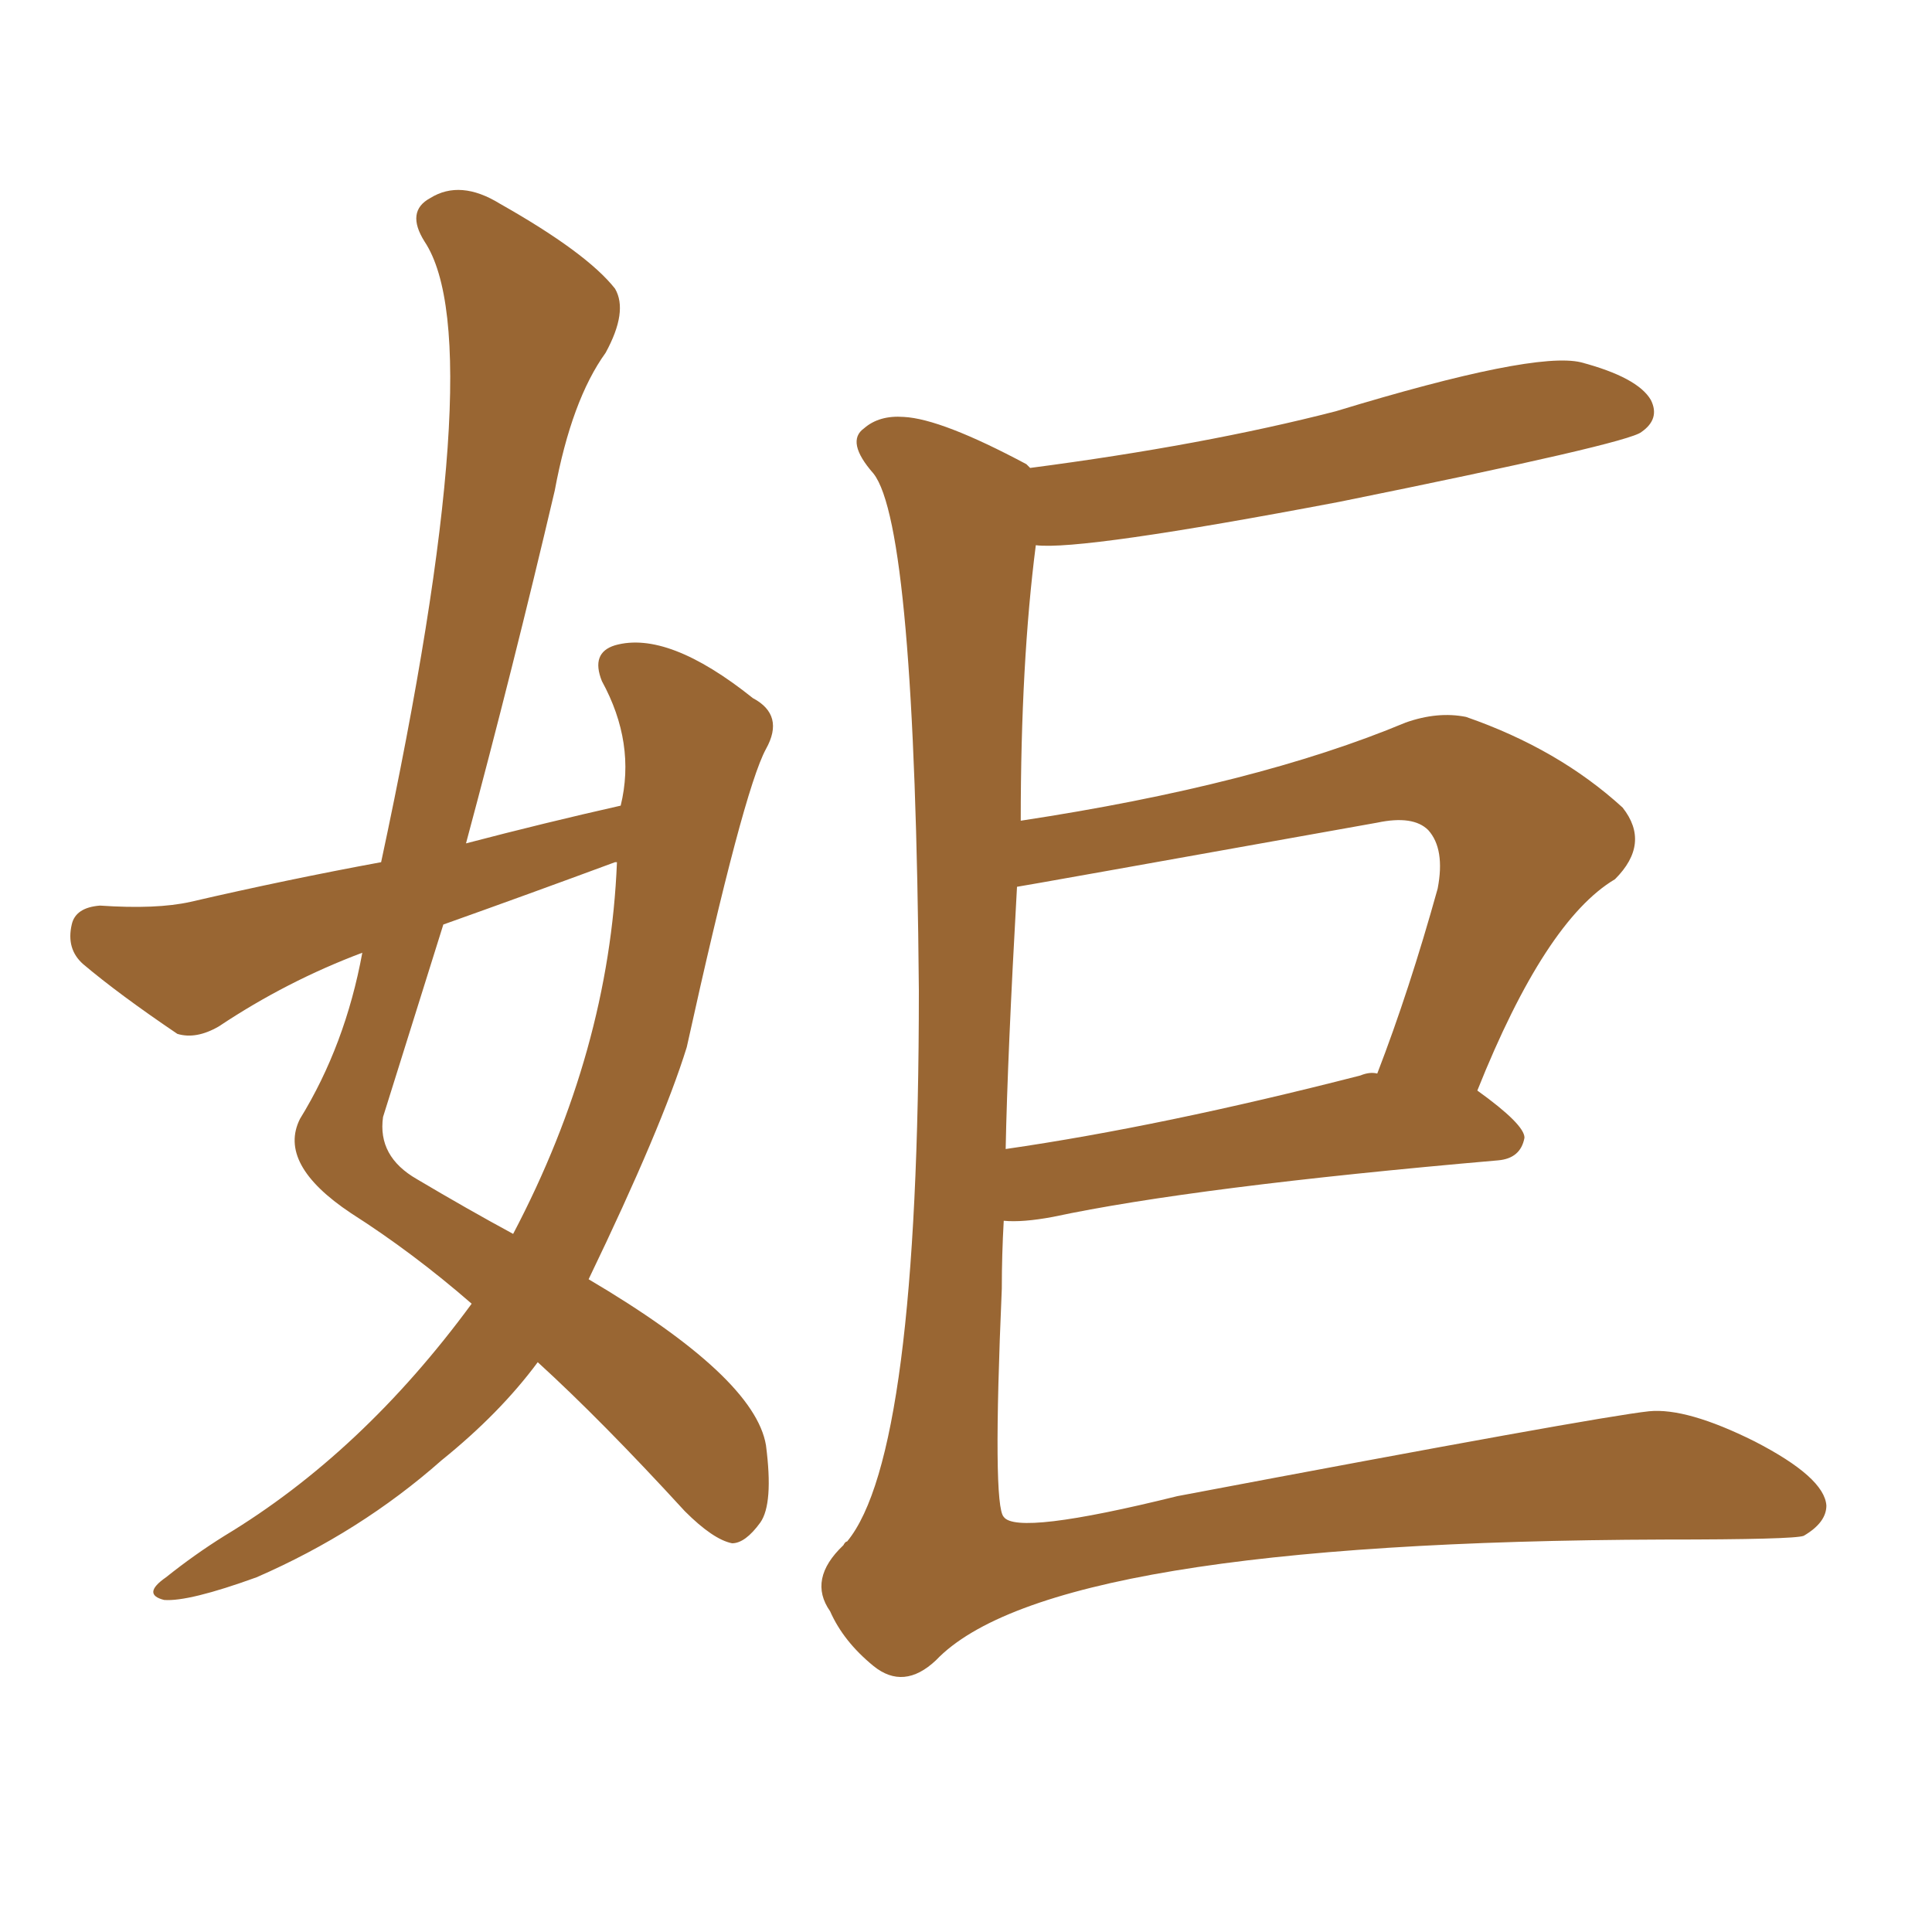 <svg xmlns="http://www.w3.org/2000/svg" xmlns:xlink="http://www.w3.org/1999/xlink" width="150" height="150"><path fill="#996633" padding="10" d="M77.93 94.78L77.93 94.78Q77.78 97.41 77.78 100.05L77.78 100.05Q77.05 116.89 77.93 117.77L77.93 117.77Q78.96 119.24 91.41 116.16L91.41 116.16Q123.93 110.01 128.03 109.57L128.03 109.57Q130.96 109.28 136.23 111.91L136.23 111.91Q141.65 114.70 141.80 116.89L141.80 116.89Q141.80 118.21 140.04 119.24L140.04 119.24Q139.31 119.53 129.20 119.53L129.20 119.53Q81.45 119.68 72.66 128.91L72.66 128.91Q70.17 131.25 67.82 129.35L67.82 129.35Q65.48 127.44 64.45 125.10L64.45 125.10Q62.70 122.61 65.48 119.97L65.48 119.97Q65.63 119.68 65.77 119.68L65.77 119.68Q71.34 112.94 71.34 76.90L71.34 76.90Q71.04 40.87 67.82 36.77L67.82 36.77Q65.63 34.28 67.09 33.25L67.09 33.25Q68.26 32.23 70.17 32.37L70.17 32.37Q73.10 32.52 79.69 36.04L79.69 36.04Q79.83 36.18 79.98 36.33L79.98 36.33Q93.46 34.57 103.71 31.93L103.71 31.93Q119.09 27.25 122.75 28.13L122.75 28.13Q127.15 29.30 128.17 31.05L128.17 31.05Q128.91 32.52 127.44 33.54L127.44 33.54Q126.42 34.42 104.00 38.96L104.00 38.96Q83.94 42.77 80.42 42.33L80.42 42.33Q79.25 51.42 79.25 63.72L79.25 63.72Q97.56 60.94 109.13 56.10L109.13 56.10Q111.62 55.22 113.82 55.66L113.82 55.66Q121.00 58.15 125.98 62.70L125.98 62.70Q128.17 65.48 125.39 68.26L125.39 68.26Q119.97 71.48 114.70 84.67L114.70 84.67Q118.36 87.30 118.36 88.33L118.36 88.33Q118.07 89.94 116.31 90.09L116.31 90.09Q92.72 92.14 81.74 94.48L81.74 94.48Q79.39 94.92 77.93 94.78ZM105.62 83.50L105.62 83.50Q106.35 83.20 106.93 83.35L106.93 83.35Q109.42 76.90 111.62 68.99L111.62 68.99Q112.21 65.92 110.89 64.45L110.89 64.45Q109.72 63.28 106.93 63.87L106.93 63.87Q79.10 68.85 78.96 68.85L78.96 68.85Q78.22 82.03 78.08 89.21L78.08 89.21Q90.23 87.45 105.62 83.50ZM48.19 62.55L48.19 62.55Q49.37 57.71 46.73 52.88L46.73 52.88Q45.85 50.68 47.75 50.10L47.75 50.10Q51.86 48.93 58.45 54.20L58.45 54.20Q60.94 55.52 59.47 58.15L59.47 58.15Q57.71 61.38 53.32 81.30L53.32 81.30Q51.42 87.45 45.70 99.32L45.70 99.32Q58.59 106.93 59.47 112.21L59.47 112.21Q60.06 116.75 59.03 118.21L59.03 118.21Q57.86 119.82 56.84 119.82L56.84 119.82Q55.37 119.53 53.17 117.33L53.17 117.33Q46.73 110.30 41.75 105.76L41.75 105.76Q38.82 109.72 34.28 113.38L34.28 113.38Q27.98 118.95 19.92 122.46L19.92 122.46Q14.65 124.37 12.74 124.22L12.74 124.22Q10.99 123.78 12.89 122.46L12.89 122.46Q15.09 120.70 17.43 119.24L17.43 119.24Q28.13 112.79 36.62 101.22L36.62 101.22Q32.08 97.27 27.25 94.19L27.25 94.19Q21.53 90.38 23.29 86.87L23.29 86.87Q26.81 81.15 28.13 73.97L28.13 73.97Q22.27 76.17 16.99 79.69L16.99 79.69Q15.23 80.71 13.77 80.27L13.77 80.27Q9.23 77.20 6.45 74.85L6.45 74.85Q5.13 73.68 5.57 71.78L5.57 71.78Q5.86 70.46 7.76 70.31L7.76 70.31Q12.16 70.61 14.79 70.02L14.79 70.02Q22.41 68.26 29.59 66.94L29.59 66.94Q38.23 26.66 32.96 18.75L32.96 18.75Q31.49 16.41 33.40 15.38L33.40 15.38Q35.74 13.92 38.82 15.82L38.82 15.82Q45.56 19.63 47.75 22.41L47.75 22.41Q48.78 24.17 47.02 27.39L47.02 27.39Q44.38 31.05 43.07 38.09L43.07 38.09Q39.84 51.86 36.18 65.48L36.18 65.48Q42.33 63.87 48.19 62.55ZM47.75 66.94L47.75 66.94L47.75 66.94Q41.02 69.43 34.42 71.78L34.42 71.78Q32.08 79.25 29.74 86.72L29.74 86.72Q29.30 89.79 32.37 91.55L32.37 91.55Q36.33 93.90 39.84 95.80L39.84 95.80Q47.31 81.59 47.90 66.94L47.90 66.94Q47.75 66.94 47.75 66.94Z"/></svg>